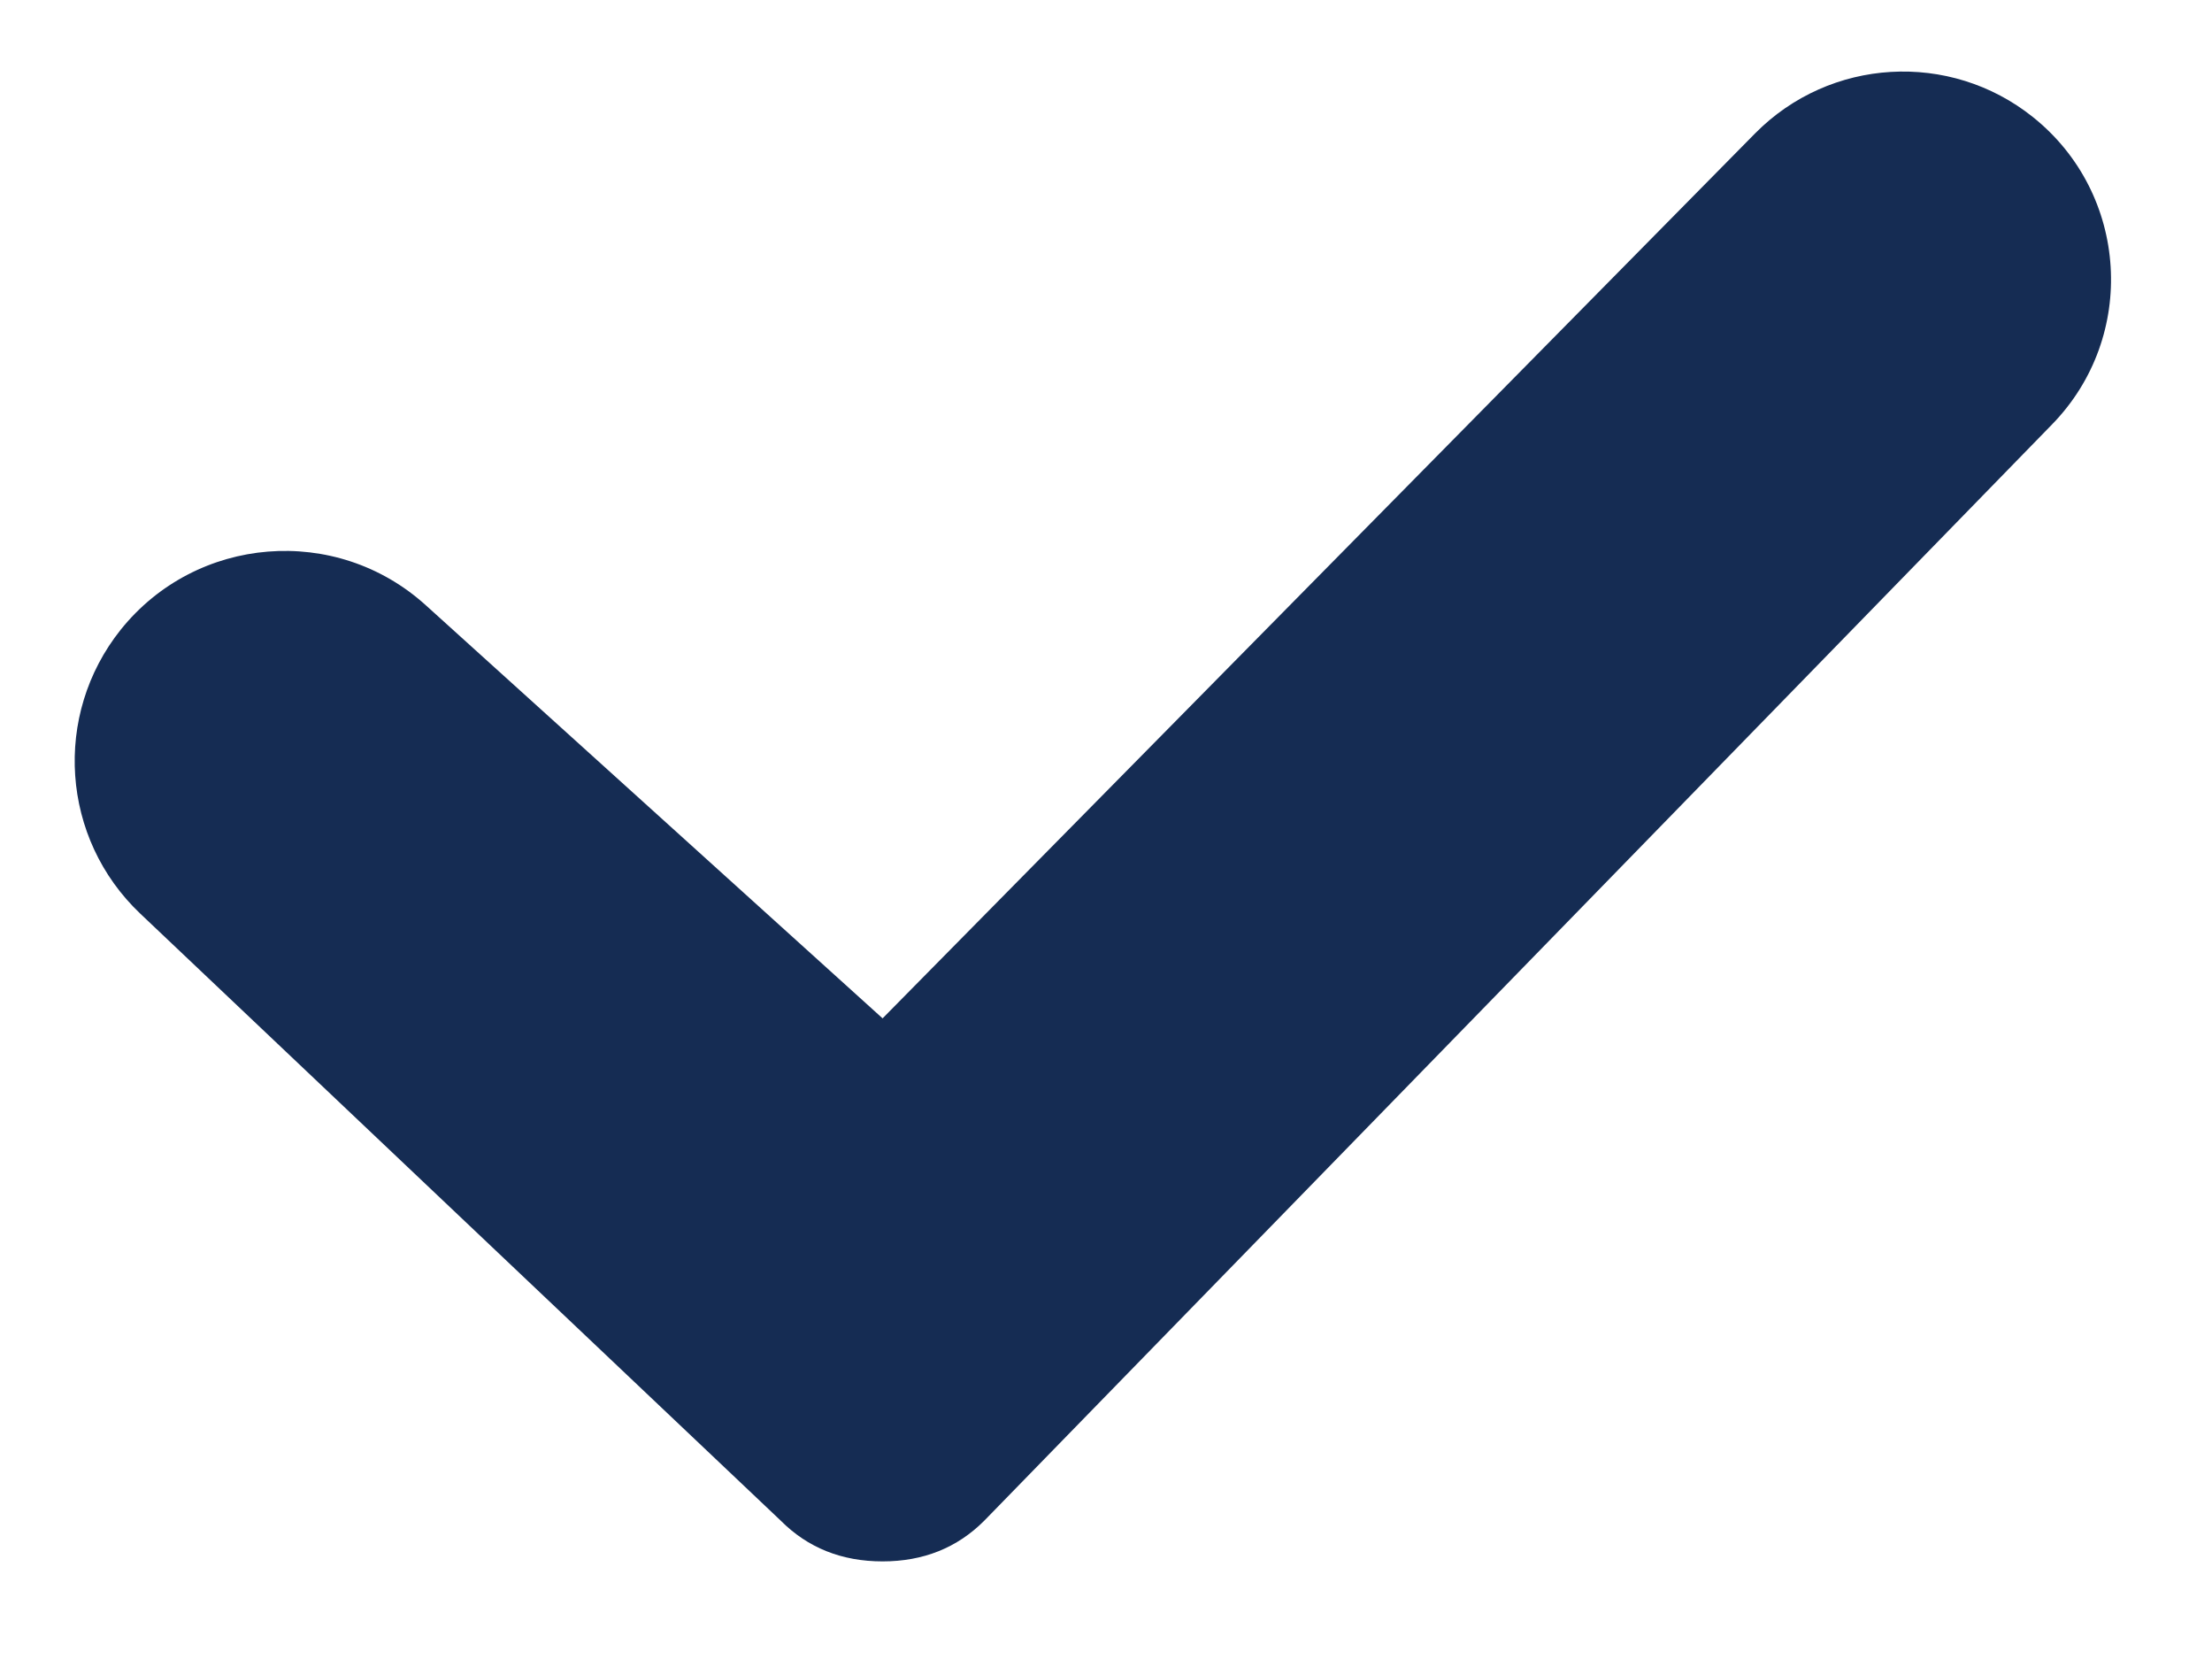 <svg width="16" height="12" viewBox="0 0 16 12" fill="none" xmlns="http://www.w3.org/2000/svg">
<path d="M5.647 10.999C5.843 11.196 6.089 11.294 6.384 11.294C6.678 11.294 6.924 11.196 7.12 10.999L14.843 3.07C15.463 2.434 15.399 1.402 14.705 0.847C14.104 0.366 13.236 0.417 12.695 0.965L6.384 7.366L3.08 4.378C2.431 3.79 1.42 3.872 0.873 4.555C0.38 5.173 0.441 6.065 1.015 6.609L5.647 10.999Z" fill="#152C53"/>
</svg>
